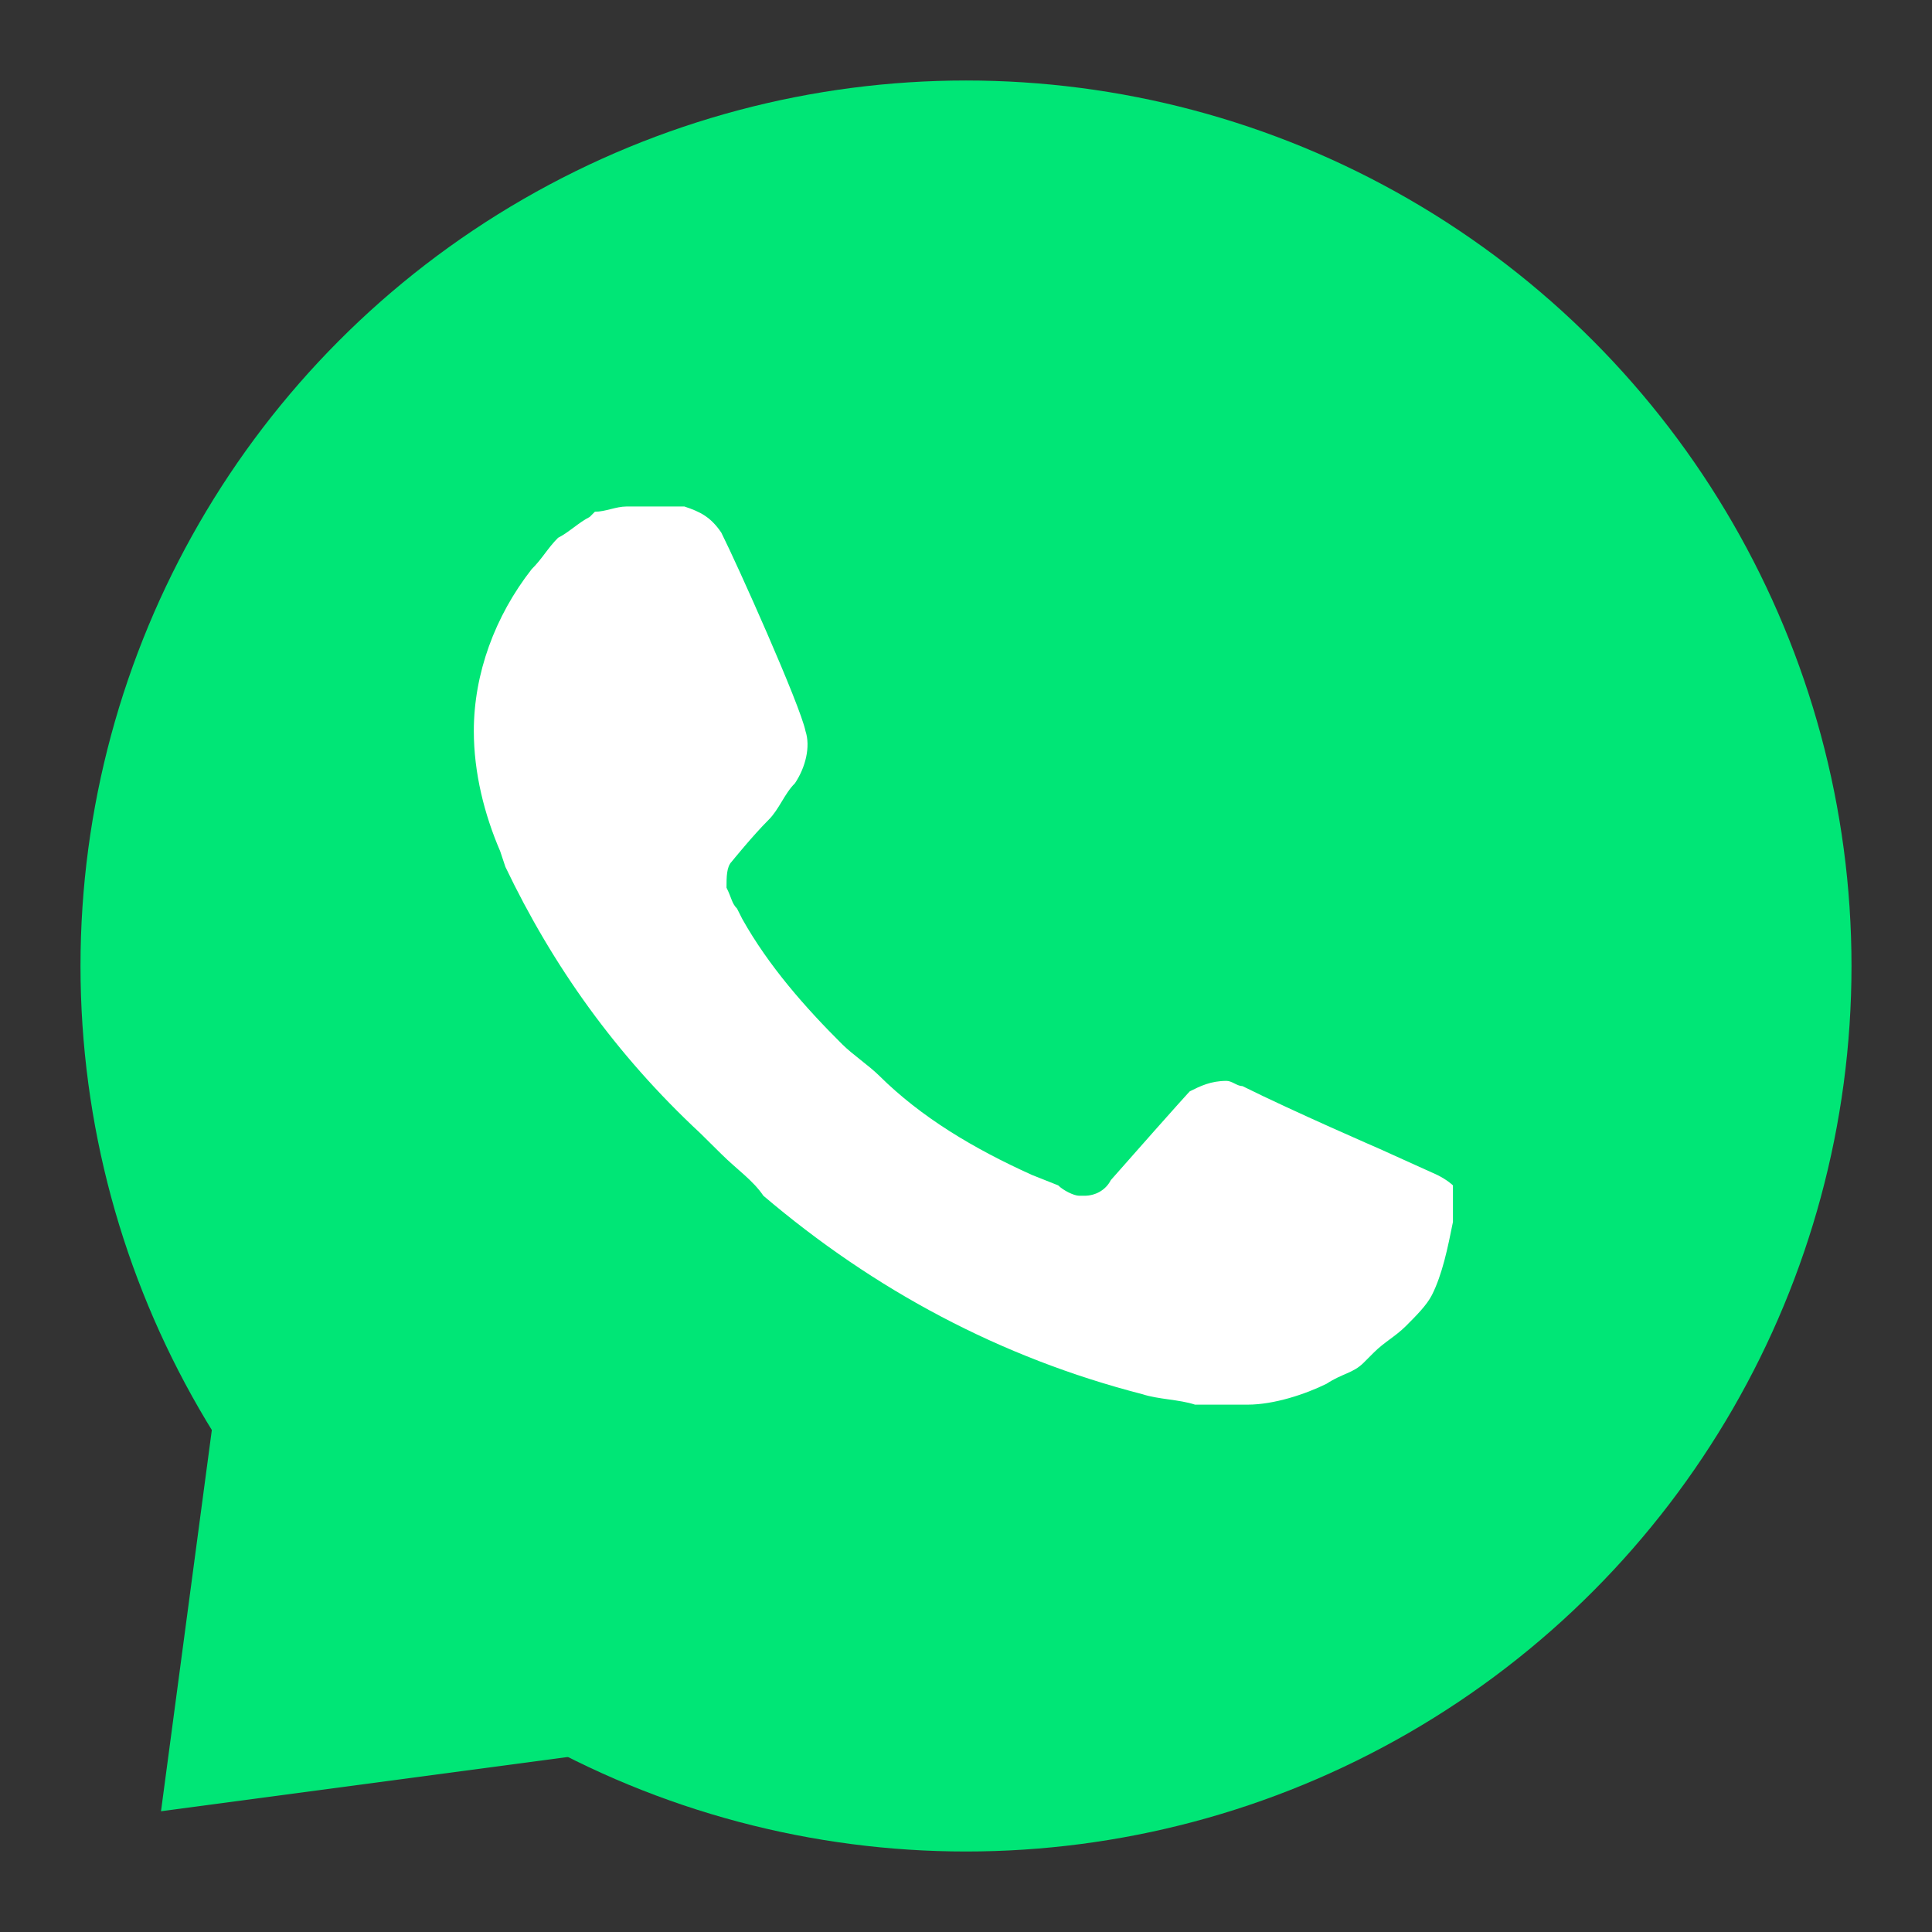 <?xml version="1.0" encoding="UTF-8"?> <svg xmlns="http://www.w3.org/2000/svg" width="24" height="24" viewBox="0 0 24 24" fill="none"><rect x="0" y="0" width="24" height="24" fill="#333333" stroke="none"/><circle cx="12" cy="12" r="11" fill="#00E676"></circle><path d="M2 22.5L3 15L7.5 16.5L9.5 21.5L2 22.5Z" fill="#00E676"></path><path d="M17.853 14.595L17.134 14.27C17.134 14.27 16.087 13.816 15.434 13.492C15.368 13.492 15.303 13.427 15.237 13.427C15.041 13.427 14.91 13.492 14.78 13.557C14.78 13.557 14.714 13.622 13.799 14.66C13.733 14.789 13.602 14.854 13.472 14.854H13.406C13.341 14.854 13.21 14.789 13.145 14.725L12.818 14.595C12.098 14.27 11.444 13.881 10.921 13.362C10.79 13.233 10.594 13.103 10.463 12.973C10.006 12.519 9.548 12 9.221 11.416L9.156 11.287C9.09 11.222 9.09 11.157 9.025 11.027C9.025 10.897 9.025 10.768 9.09 10.703C9.09 10.703 9.352 10.379 9.548 10.184C9.679 10.054 9.744 9.86 9.875 9.73C10.006 9.535 10.071 9.276 10.006 9.081C9.94 8.757 9.156 7.005 8.96 6.616C8.829 6.422 8.698 6.357 8.502 6.292H7.782C7.652 6.292 7.521 6.357 7.39 6.357L7.325 6.422C7.194 6.487 7.063 6.616 6.932 6.681C6.802 6.811 6.736 6.941 6.605 7.07C6.148 7.654 5.886 8.368 5.886 9.081C5.886 9.6 6.017 10.119 6.213 10.573L6.278 10.768C6.867 12 7.652 13.103 8.698 14.076L8.96 14.335C9.156 14.53 9.352 14.66 9.483 14.854C10.856 16.022 12.425 16.865 14.191 17.319C14.387 17.384 14.649 17.384 14.845 17.449H15.499C15.826 17.449 16.218 17.319 16.48 17.189C16.676 17.06 16.807 17.06 16.938 16.93L17.068 16.8C17.199 16.67 17.33 16.605 17.461 16.476C17.591 16.346 17.722 16.216 17.788 16.087C17.918 15.828 17.984 15.504 18.049 15.18L18.049 15.178V14.725C18.049 14.725 17.984 14.66 17.853 14.595Z" fill="white"></path></svg> 